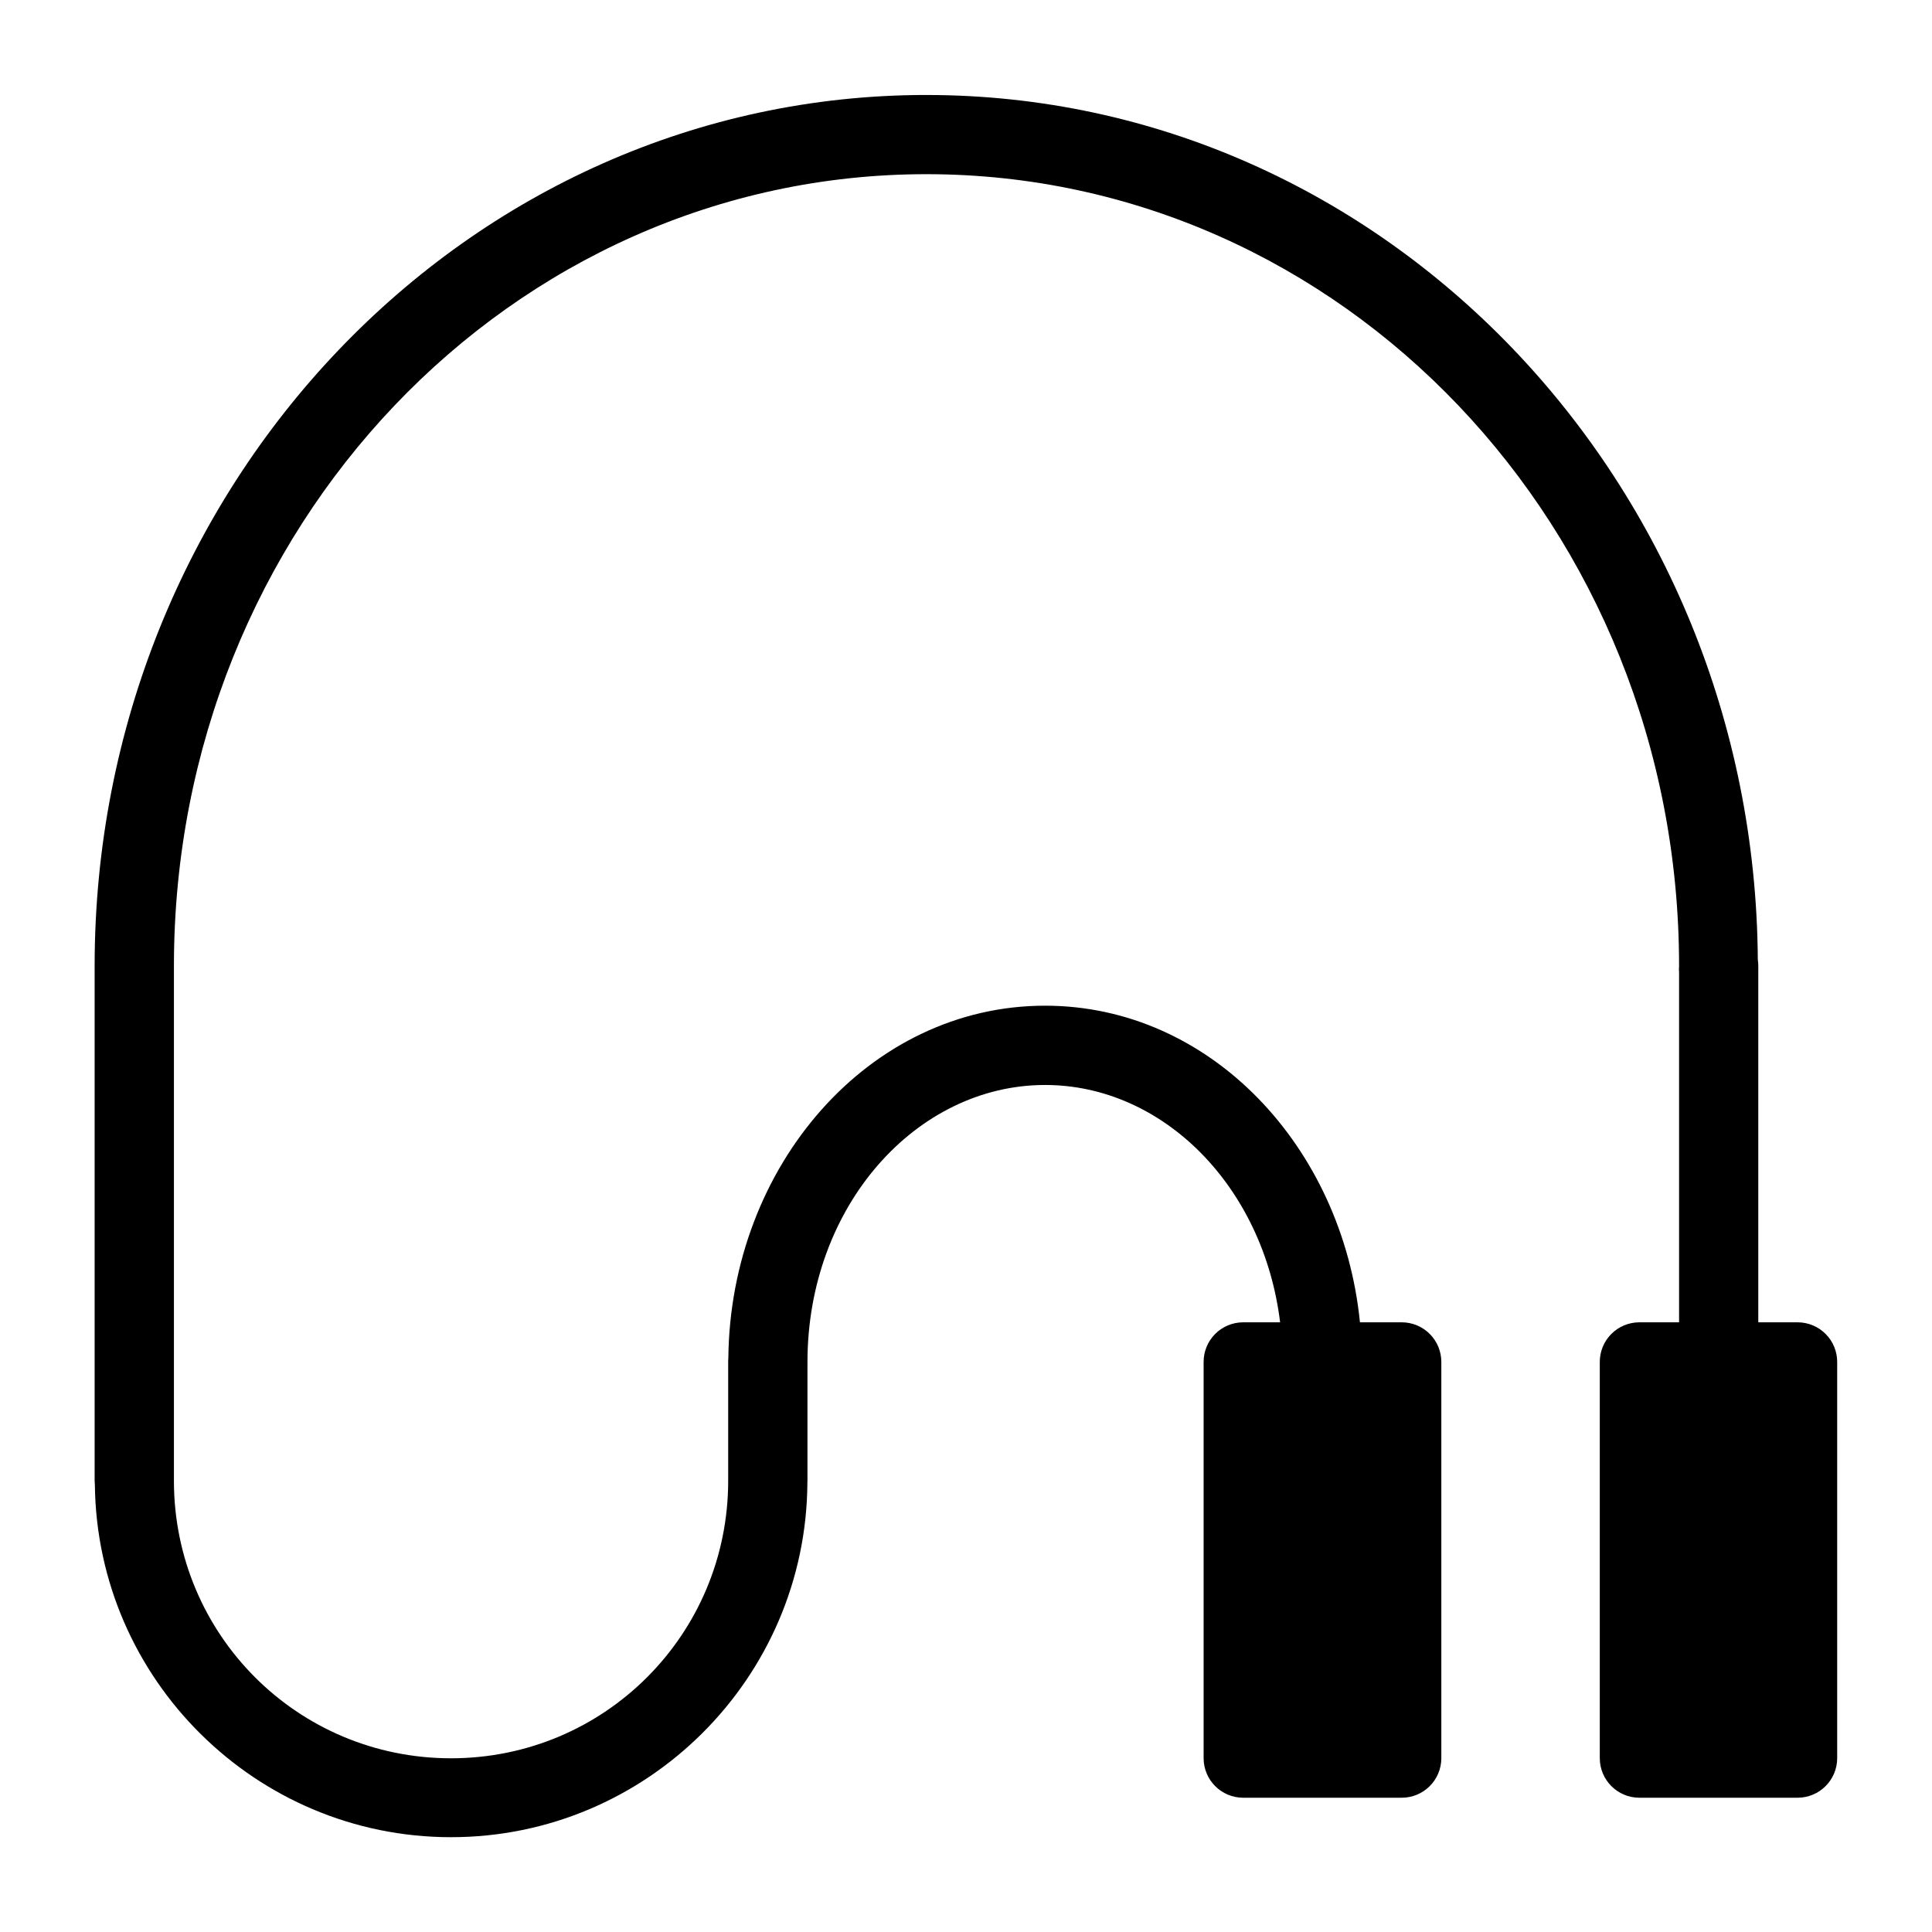 <?xml version="1.0" encoding="UTF-8"?>
<!-- Uploaded to: ICON Repo, www.iconrepo.com, Generator: ICON Repo Mixer Tools -->
<svg fill="#000000" width="800px" height="800px" version="1.1" viewBox="144 144 512 512" xmlns="http://www.w3.org/2000/svg">
 <path d="m389.52 169.17c-121.89 0-220.44 103.7-220.44 230.81v136.45c0.004 0.352 0.023 0.699 0.062 1.047 0.57 51.562 42.688 93.398 94.383 93.398 51.879 0 94.172-42.133 94.441-93.953v-0.062c0.012-0.141 0.016-0.285 0.02-0.43v-31.445c0-41.414 28.887-73.453 62.977-73.453 31.129 0 57.855 26.73 62.281 62.895h-9.82c-2.789 0.012-5.457 1.129-7.418 3.109-1.961 1.98-3.055 4.66-3.035 7.449v104.98c0.02 5.766 4.688 10.43 10.453 10.453h42.004c5.797 0.023 10.516-4.656 10.539-10.453v-104.98c0.016-2.801-1.09-5.496-3.07-7.477-1.977-1.984-4.668-3.094-7.469-3.082h-11.027c-4.652-46.555-39.645-83.906-83.438-83.906-46.723 0-83.426 42.523-83.945 93.379-0.035 0.359-0.047 0.723-0.043 1.086v31.445c0 40.703-32.75 73.535-73.449 73.535-40.703 0-73.434-32.832-73.434-73.535v-136.45c0-116.3 89.445-209.82 199.43-209.82 109.98 0 199.45 93.52 199.45 209.82-0.051 0.582-0.051 1.164 0 1.742v92.703h-10.559c-2.785 0.012-5.457 1.129-7.418 3.109-1.961 1.98-3.055 4.66-3.035 7.449v104.98c0.023 5.766 4.688 10.43 10.453 10.453h42.004c5.766-0.023 10.434-4.688 10.457-10.453v-104.98c0.016-2.789-1.078-5.469-3.039-7.449-1.961-1.98-4.629-3.098-7.418-3.109h-10.453v-94.445c0-0.547-0.039-1.098-0.125-1.637-0.844-126.36-98.949-229.17-220.31-229.17z" fill-rule="evenodd"/>
</svg>